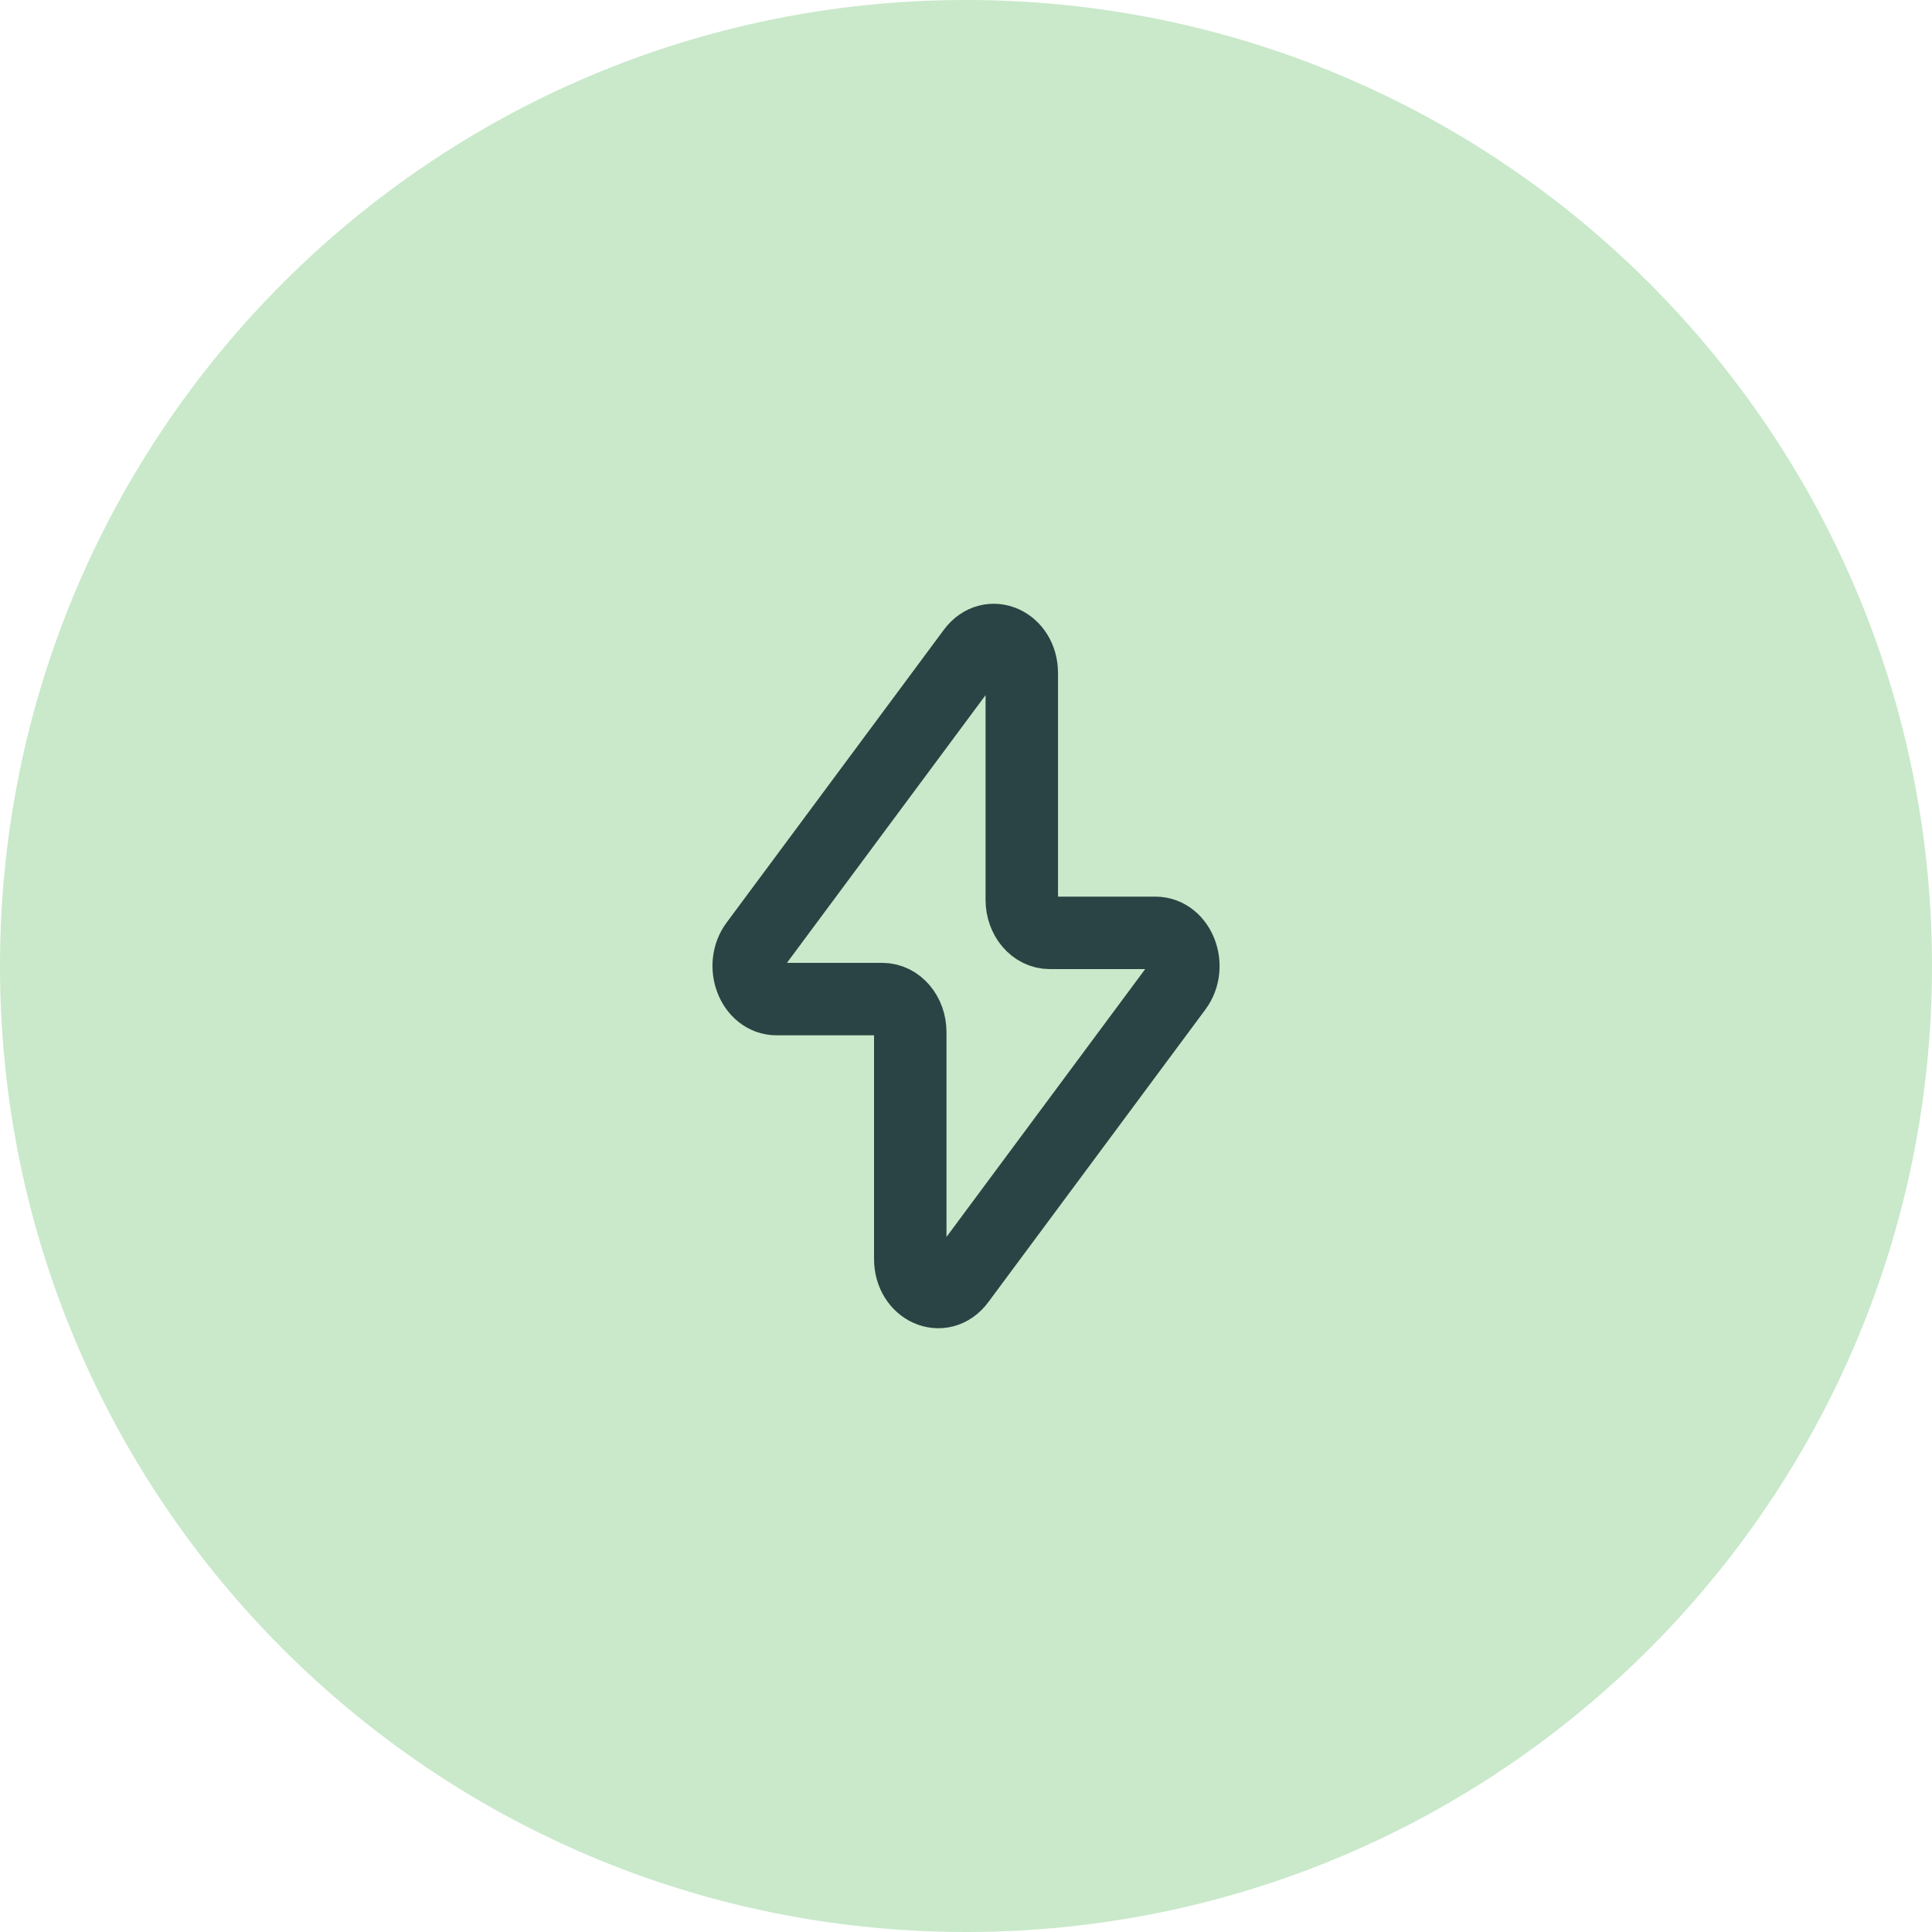 <svg width="40" height="40" viewBox="0 0 40 40" fill="none" xmlns="http://www.w3.org/2000/svg">
<path d="M0 20C0 8.954 8.954 0 20 0C31.046 0 40 8.954 40 20C40 31.046 31.046 40 20 40C8.954 40 0 31.046 0 20Z" fill="#C9E9CA"/>
<path d="M15.646 19.548L20.145 13.484C20.497 13.01 21.155 13.305 21.155 13.936V18.63C21.155 19.008 21.414 19.314 21.733 19.314H23.922C24.419 19.314 24.683 20.01 24.355 20.453L19.857 26.516C19.504 26.99 18.846 26.695 18.846 26.064V21.37C18.846 20.991 18.587 20.685 18.268 20.685H16.079C15.582 20.685 15.318 19.99 15.646 19.548Z" stroke="#2A4445" stroke-width="1.5" stroke-linecap="round" stroke-linejoin="round"/>
</svg>
